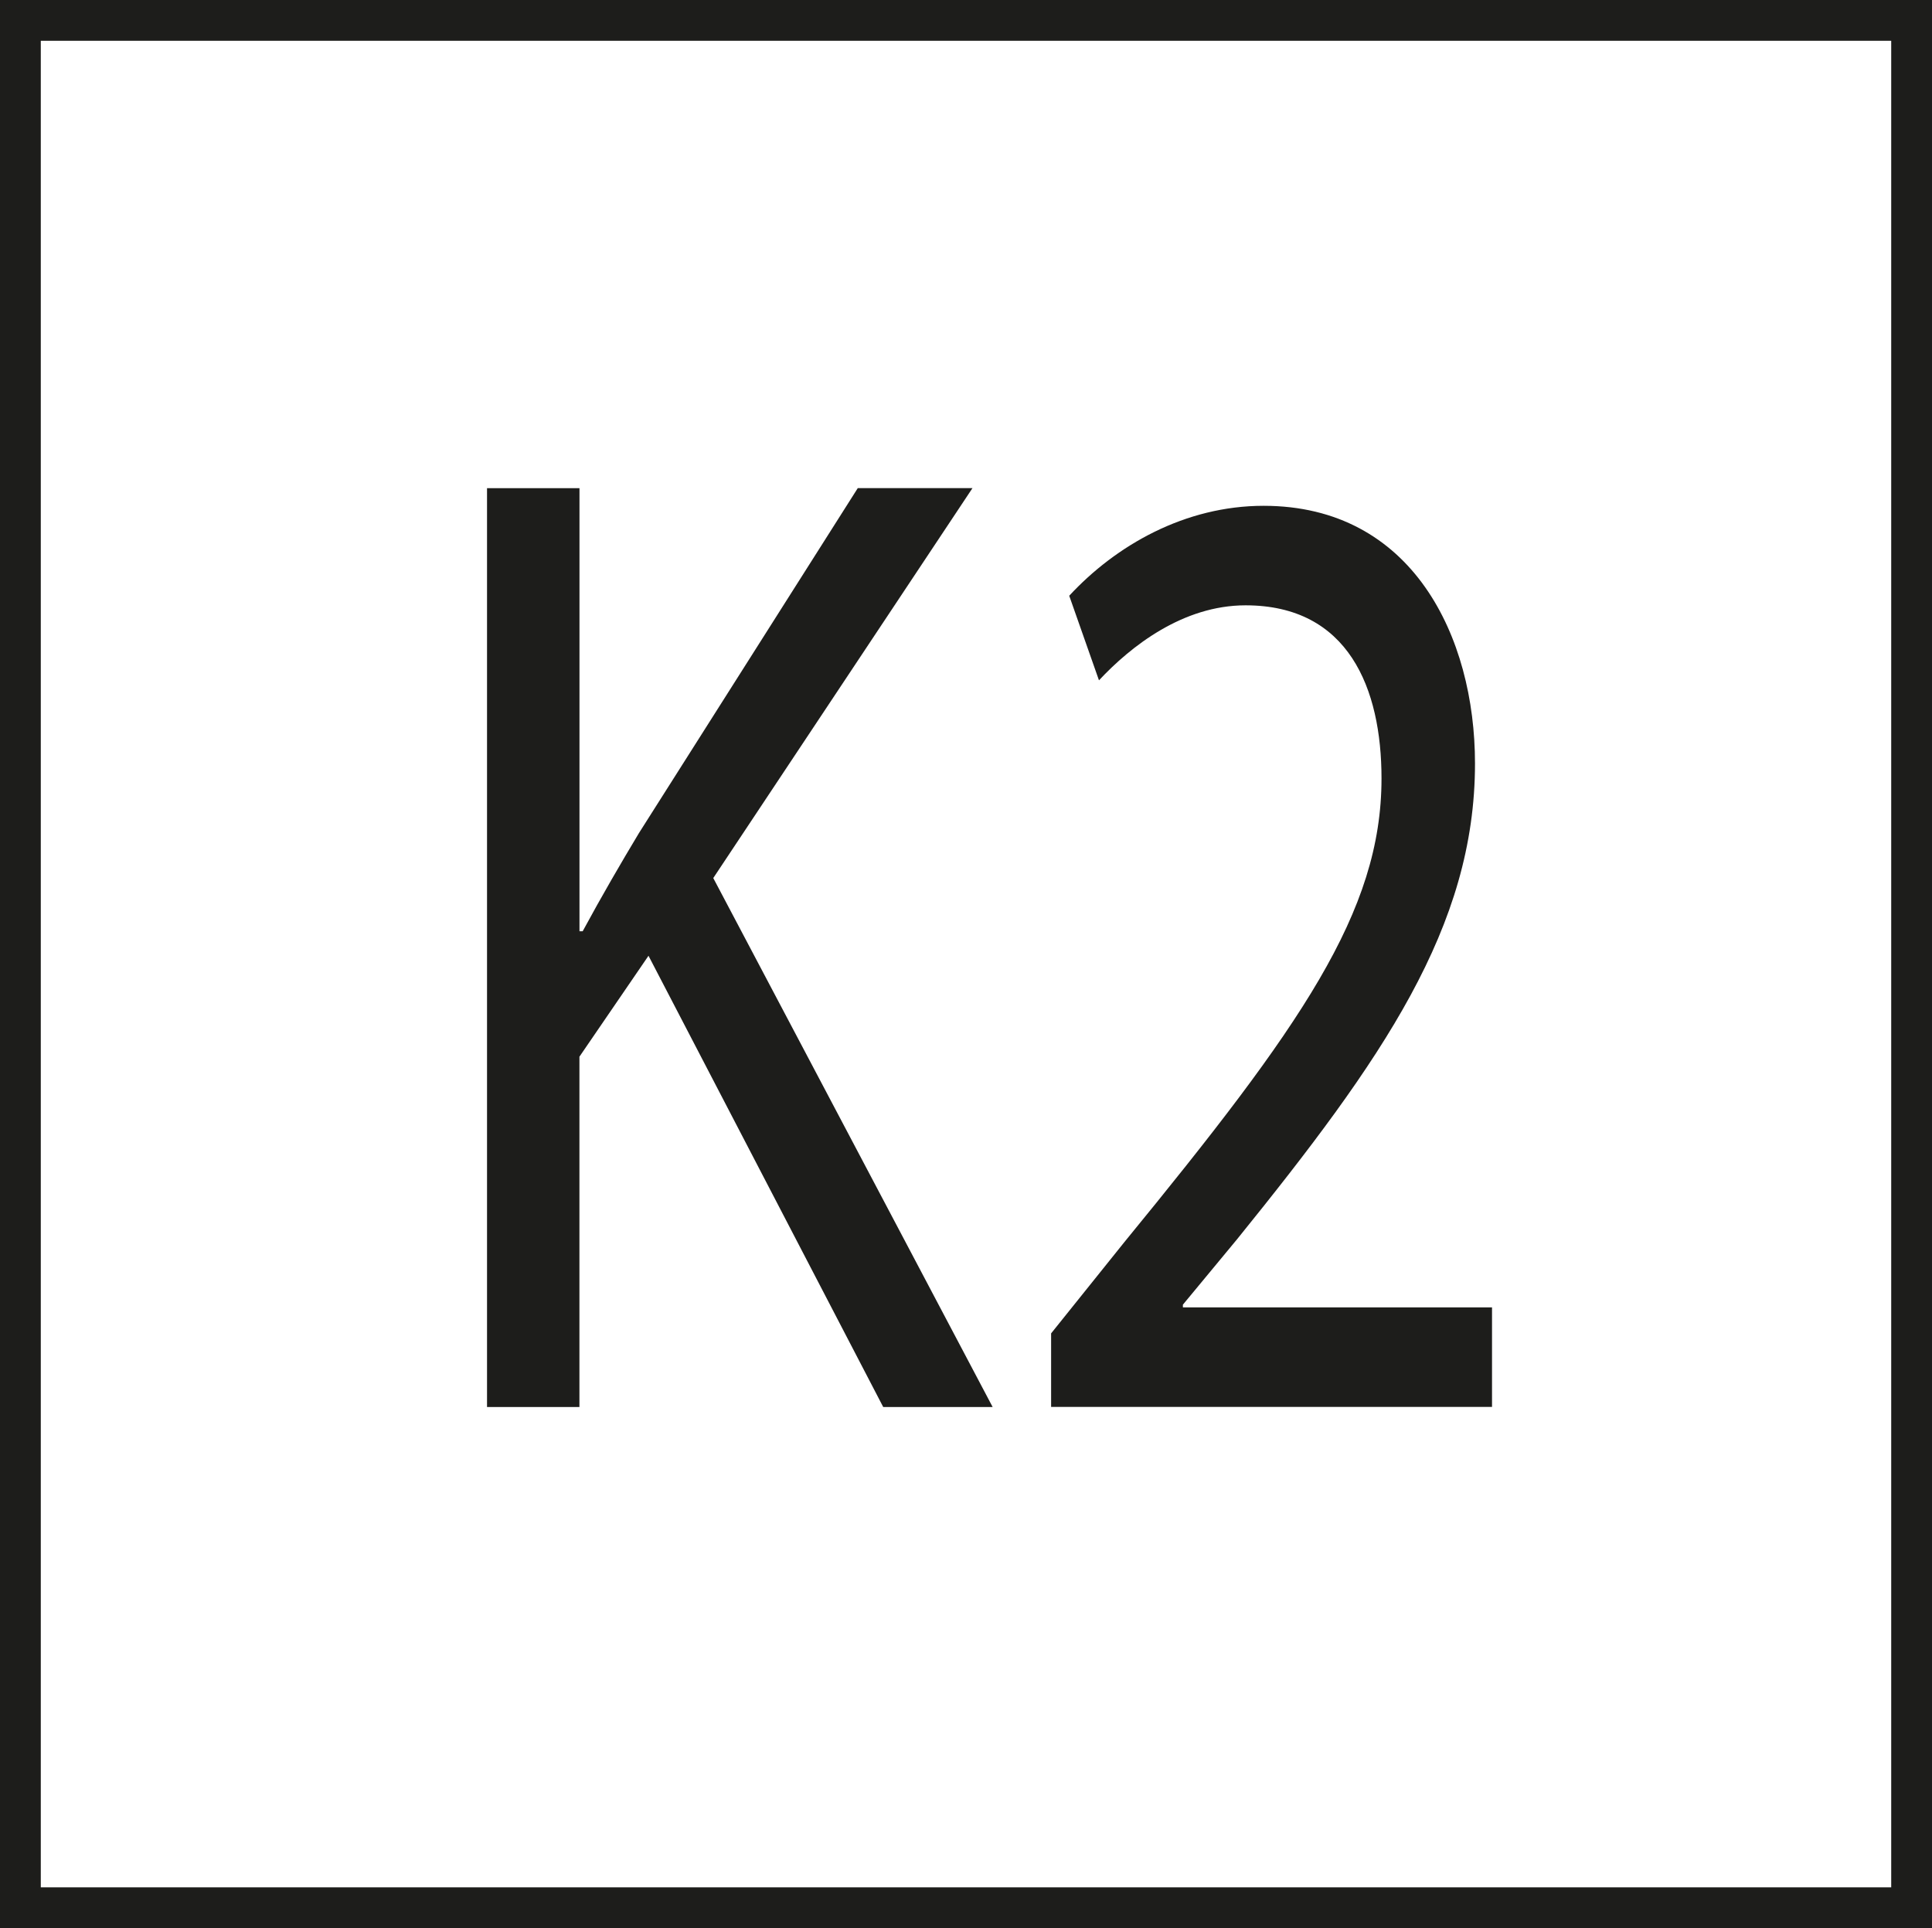 <?xml version="1.0" encoding="UTF-8"?>
<svg xmlns="http://www.w3.org/2000/svg" version="1.1" viewBox="0 0 35.524 35.455">
  <!-- Generator: Adobe Illustrator 29.5.1, SVG Export Plug-In . SVG Version: 2.1.0 Build 141)  -->
  <g id="Pikto">
    <g>
      <path d="M8.956,8.977h1.699v8.147h.059c.352-.651.703-1.253,1.035-1.806l4.023-6.342h2.109l-4.766,7.17,5.137,9.727h-2.012l-4.316-8.298-1.27,1.856v6.442h-1.699V8.977Z" fill="#1d1d1b"/>
      <path d="M19.327,25.873v-1.354l1.348-1.68c3.242-3.961,4.727-6.066,4.727-8.524,0-1.654-.605-3.184-2.5-3.184-1.152,0-2.109.752-2.695,1.379l-.547-1.555c.859-.928,2.129-1.654,3.574-1.654,2.734,0,3.887,2.406,3.887,4.738,0,3.008-1.699,5.439-4.375,8.749l-.996,1.203v.05h5.684v1.83h-8.105Z" fill="#1d1d1b"/>
    </g>
  </g>
  <g id="Rahmen">
    <path d="M34.774.75v33.955H.75V.75h34.024M35.524,0H0v35.455h35.524V0h0Z" fill="#1d1d1b"/>
  </g>
</svg>